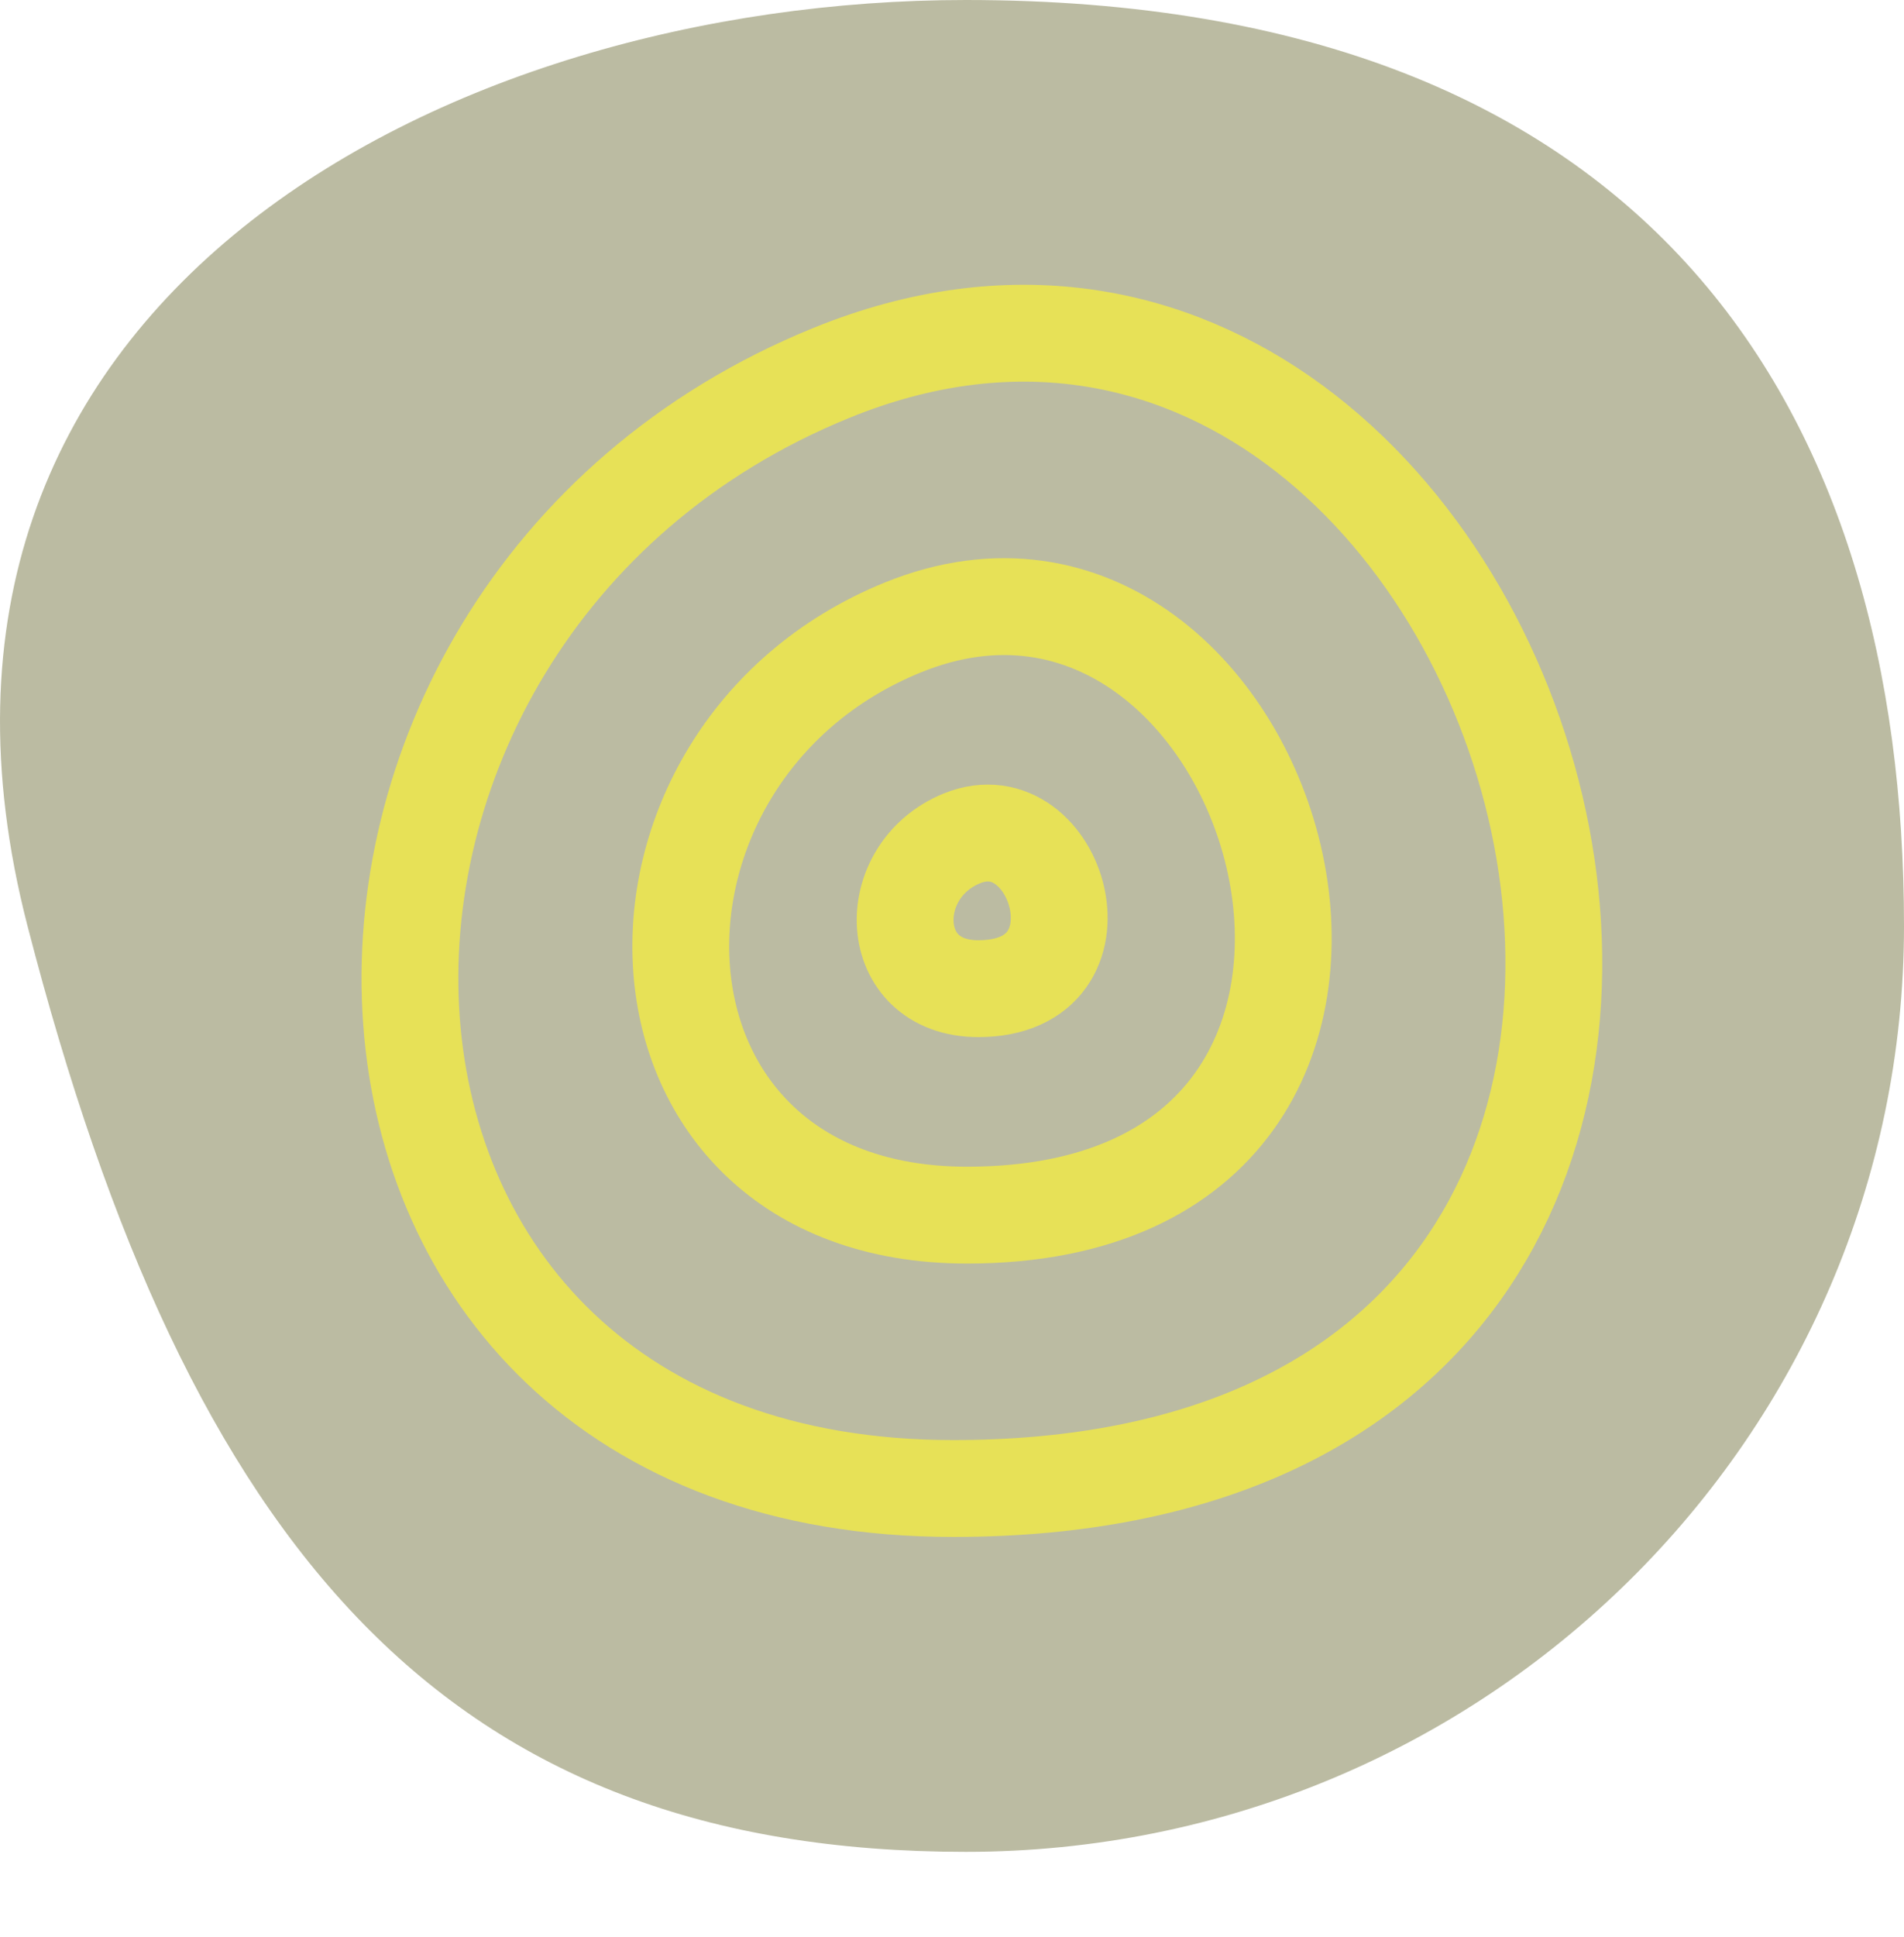 <?xml version="1.0" encoding="UTF-8"?> <svg xmlns="http://www.w3.org/2000/svg" width="59" height="60" viewBox="0 0 59 60" fill="none"> <path d="M59 28.677C59 44.515 45.983 57.354 29.926 57.354C13.869 57.354 5.858 48.048 0.852 28.677C-4.155 9.306 13.869 0 29.926 0C51.298 -1.31526e-08 59 12.839 59 28.677Z" fill="#BBBBA2"></path> <path d="M29.553 46.101C8.155 46.111 7.405 19.006 25.775 11.544C47.916 2.549 60.783 46.086 29.553 46.101Z" stroke="#E7E157" stroke-width="3" stroke-linecap="round" stroke-linejoin="round"></path> <path d="M29.97 37.634C18.7 37.639 18.305 23.363 27.98 19.432C39.642 14.695 46.419 37.626 29.97 37.634Z" stroke="#E7E157" stroke-width="3" stroke-linecap="round" stroke-linejoin="round"></path> <path d="M30.317 30.62C27.435 30.622 27.334 26.971 29.808 25.965C32.791 24.753 34.524 30.618 30.317 30.62Z" stroke="#E7E157" stroke-width="3" stroke-linecap="round" stroke-linejoin="round"></path> </svg> 